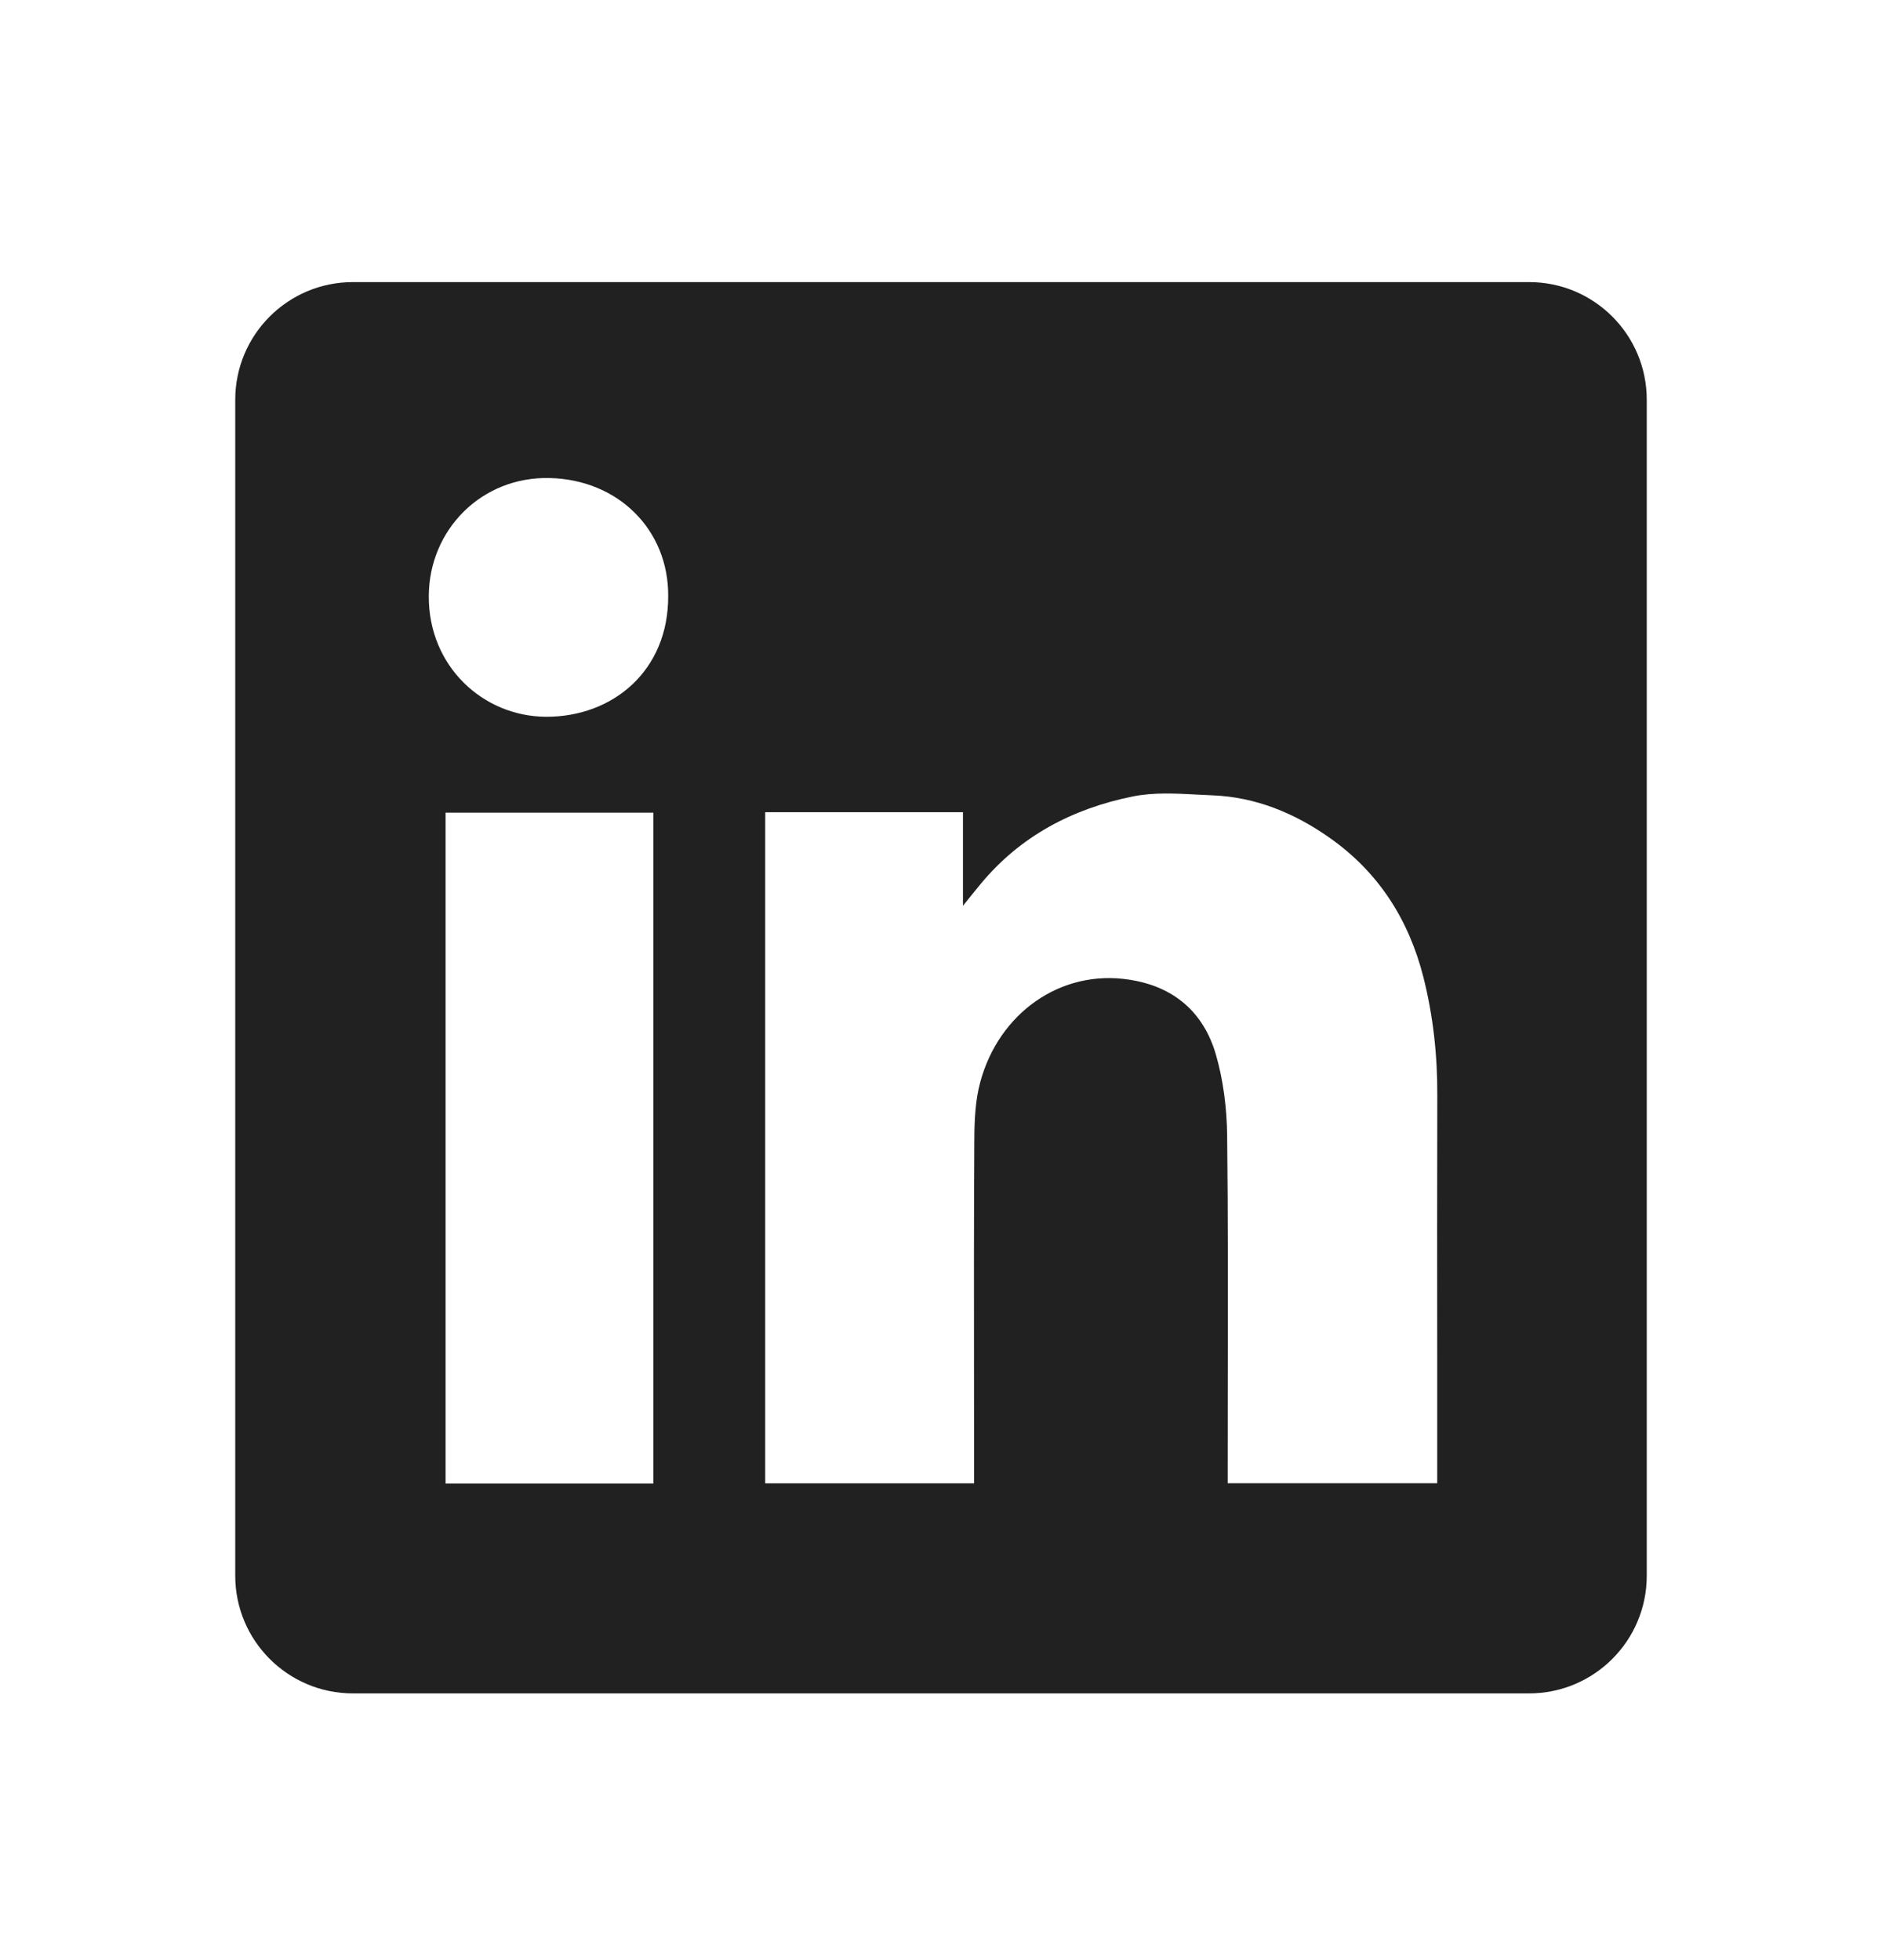 <svg width="24" height="25" viewBox="0 0 24 25" fill="none" xmlns="http://www.w3.org/2000/svg">
<g clip-path="url(#clip0_15_26318)">
<path fill-rule="evenodd" clip-rule="evenodd" d="M4.5 3.598C3.672 3.598 3 4.269 3 5.098V20.098C3 20.926 3.672 21.598 4.5 21.598H19.5C20.328 21.598 21 20.926 21 20.098V5.098C21 4.269 20.328 3.598 19.5 3.598H4.5ZM8.521 7.6C8.526 8.557 7.811 9.146 6.961 9.142C6.161 9.137 5.464 8.5 5.468 7.602C5.472 6.757 6.14 6.077 7.008 6.097C7.888 6.117 8.526 6.762 8.521 7.6ZM12.28 10.359H9.76H9.758V18.919H12.422V18.72C12.422 18.34 12.421 17.96 12.421 17.58C12.42 16.566 12.419 15.551 12.425 14.537C12.426 14.291 12.437 14.035 12.501 13.8C12.738 12.923 13.527 12.356 14.407 12.496C14.973 12.584 15.347 12.912 15.504 13.445C15.601 13.778 15.645 14.137 15.649 14.484C15.661 15.532 15.659 16.579 15.657 17.627C15.657 17.997 15.656 18.367 15.656 18.736V18.918H18.328V18.713C18.328 18.261 18.328 17.809 18.328 17.357C18.327 16.227 18.326 15.098 18.329 13.968C18.331 13.457 18.276 12.954 18.151 12.46C17.964 11.726 17.577 11.119 16.948 10.68C16.503 10.368 16.013 10.167 15.466 10.144C15.404 10.142 15.341 10.138 15.278 10.135C14.998 10.12 14.714 10.104 14.447 10.158C13.682 10.312 13.01 10.662 12.502 11.279C12.443 11.35 12.385 11.422 12.299 11.529L12.28 11.553V10.359ZM5.682 18.922H8.332V10.365H5.682V18.922Z" fill="#212122"/>
</g>
<defs>
<clipPath id="clip0_15_26318">
<rect width="24" height="24" fill="white" transform="translate(0 0.355)"/>
</clipPath>
</defs>
</svg>
